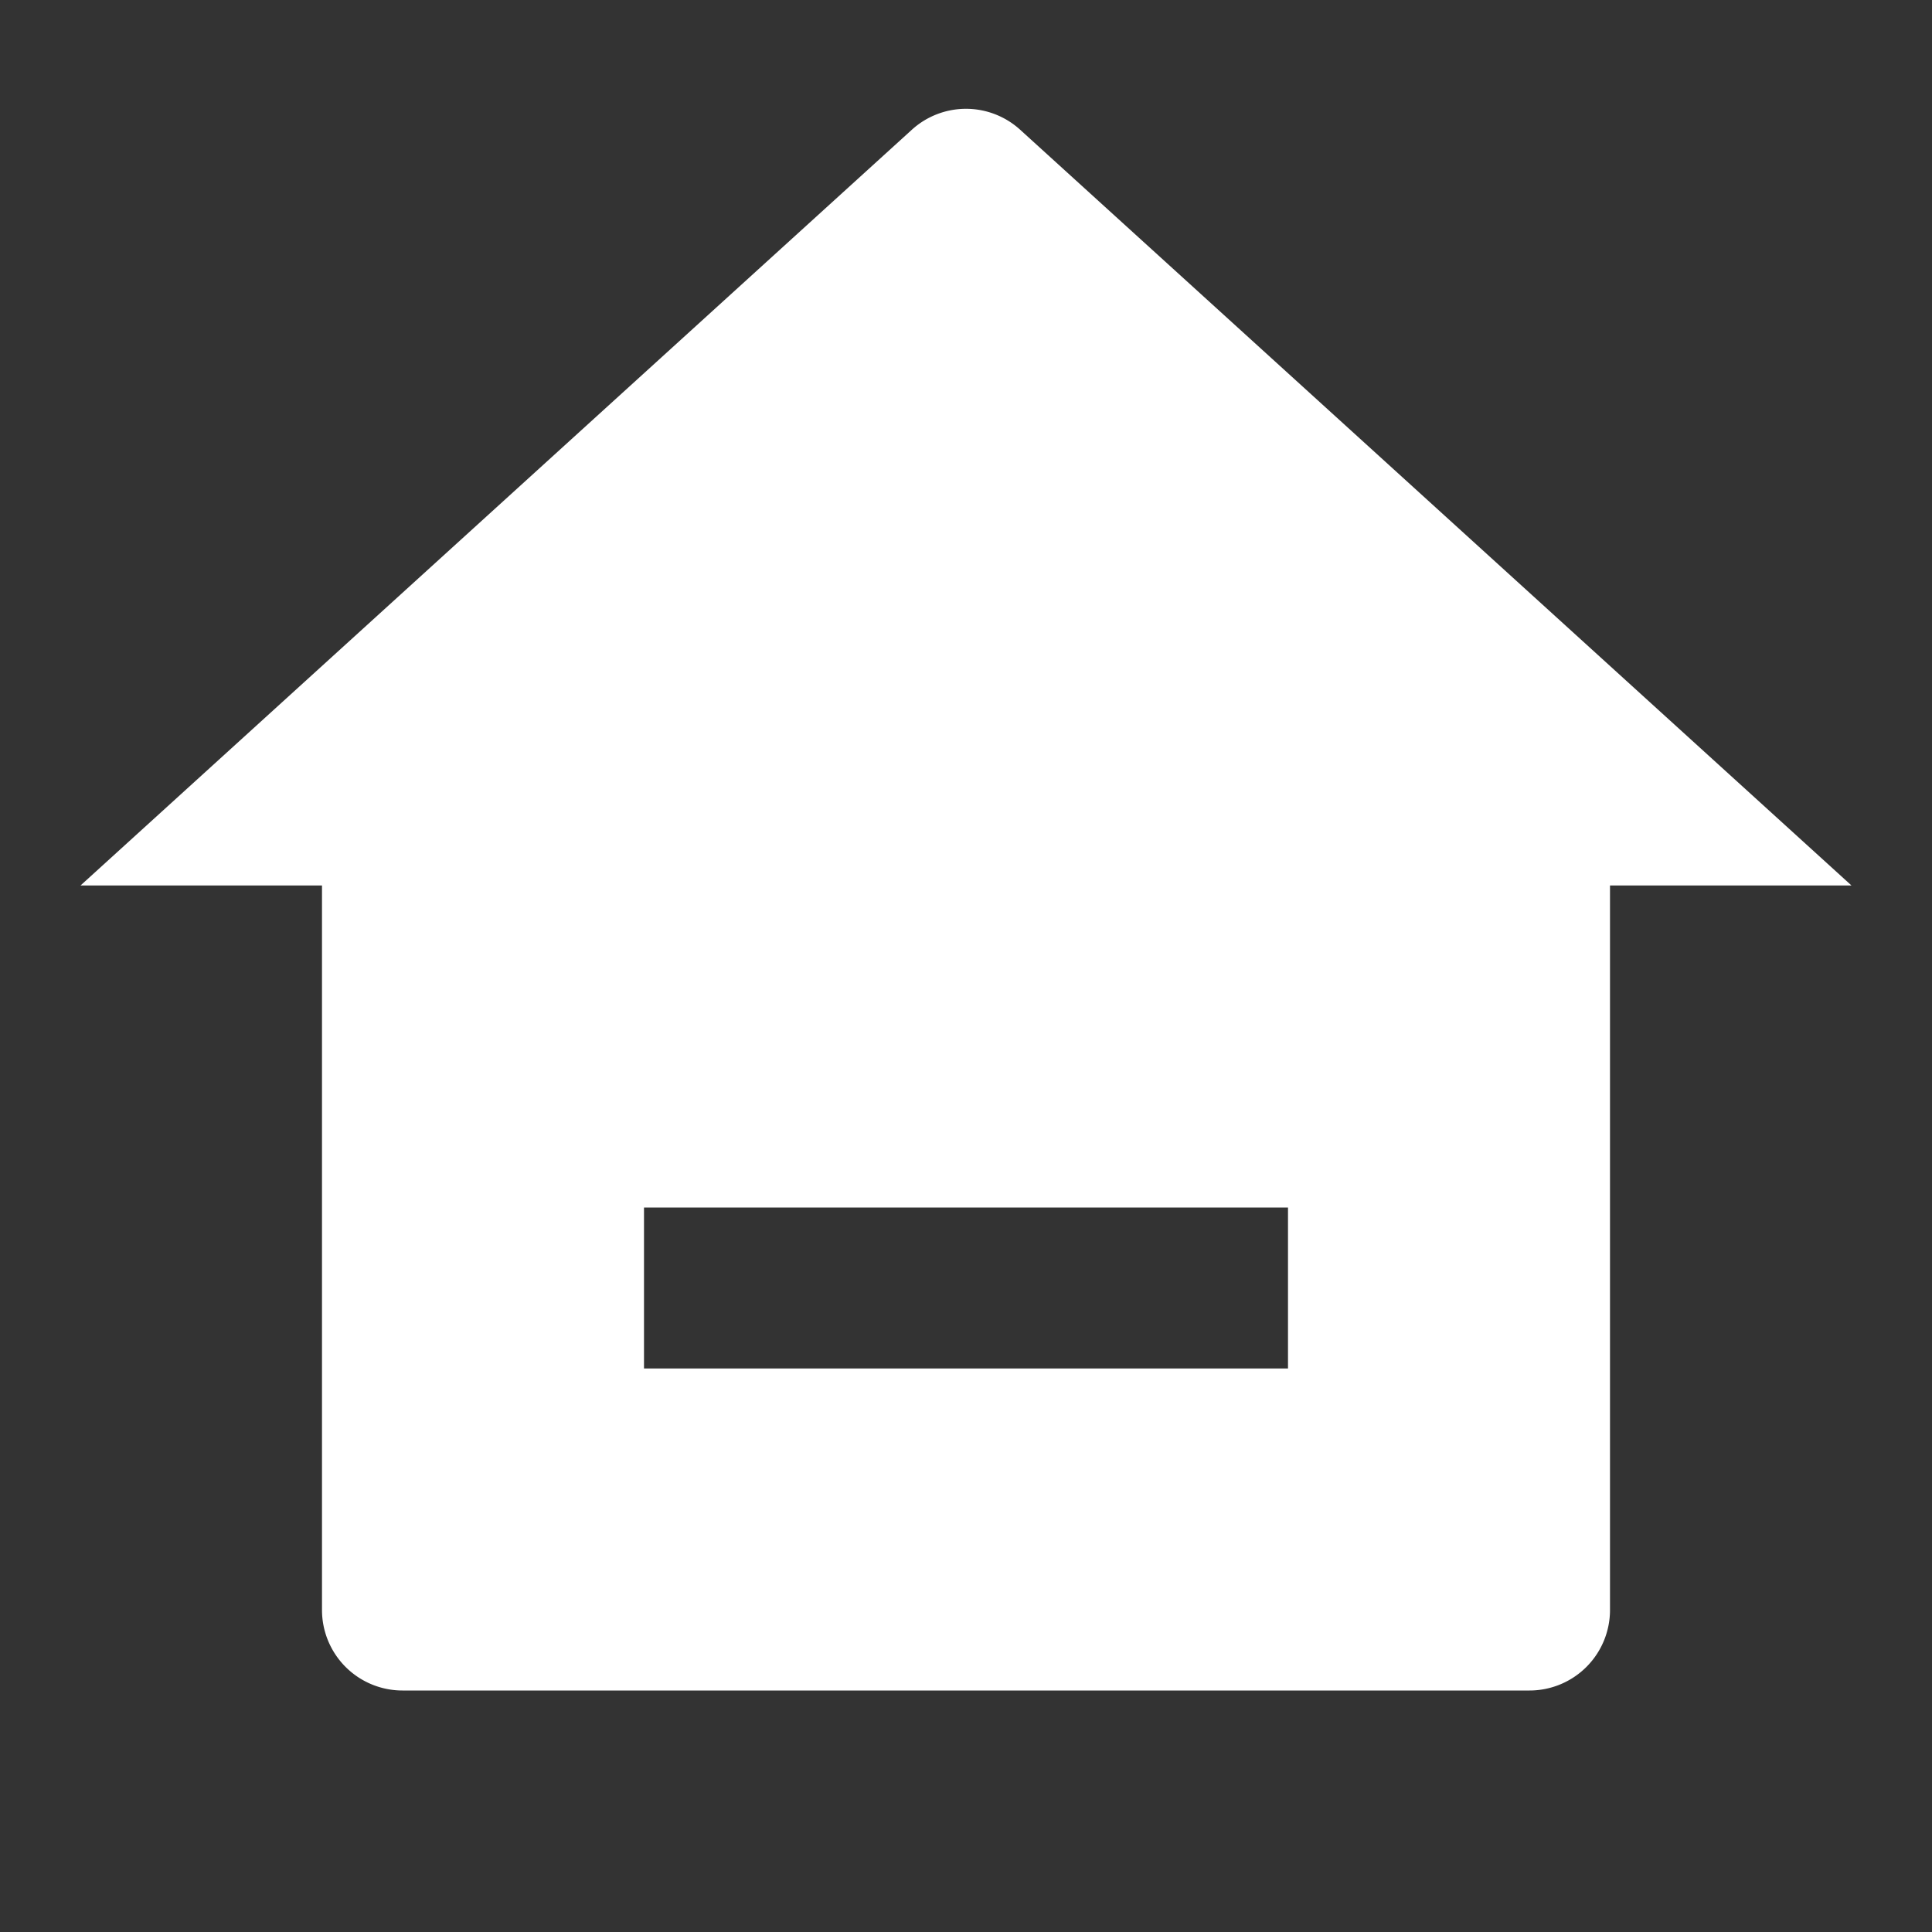 <?xml version="1.0" standalone="no"?><!DOCTYPE svg PUBLIC "-//W3C//DTD SVG 1.1//EN" "http://www.w3.org/Graphics/SVG/1.1/DTD/svg11.dtd"><svg t="1647410969059" class="icon" viewBox="0 0 1024 1024" version="1.1" xmlns="http://www.w3.org/2000/svg" p-id="25104" width="52" height="52" xmlns:xlink="http://www.w3.org/1999/xlink"><rect x="0" y="0" width="1024" height="1024" fill="#333333" stroke="none"/><defs><style type="text/css"></style></defs><path d="M853.333 853.333a42.667 42.667 0 0 1-42.667 42.667H213.333a42.667 42.667 0 0 1-42.667-42.667v-384H42.667l440.619-400.555a42.667 42.667 0 0 1 57.429 0L981.333 469.333h-128v384zM341.333 640v85.333h341.333v-85.333H341.333z" p-id="25105" fill="#ffffff"></path></svg>
